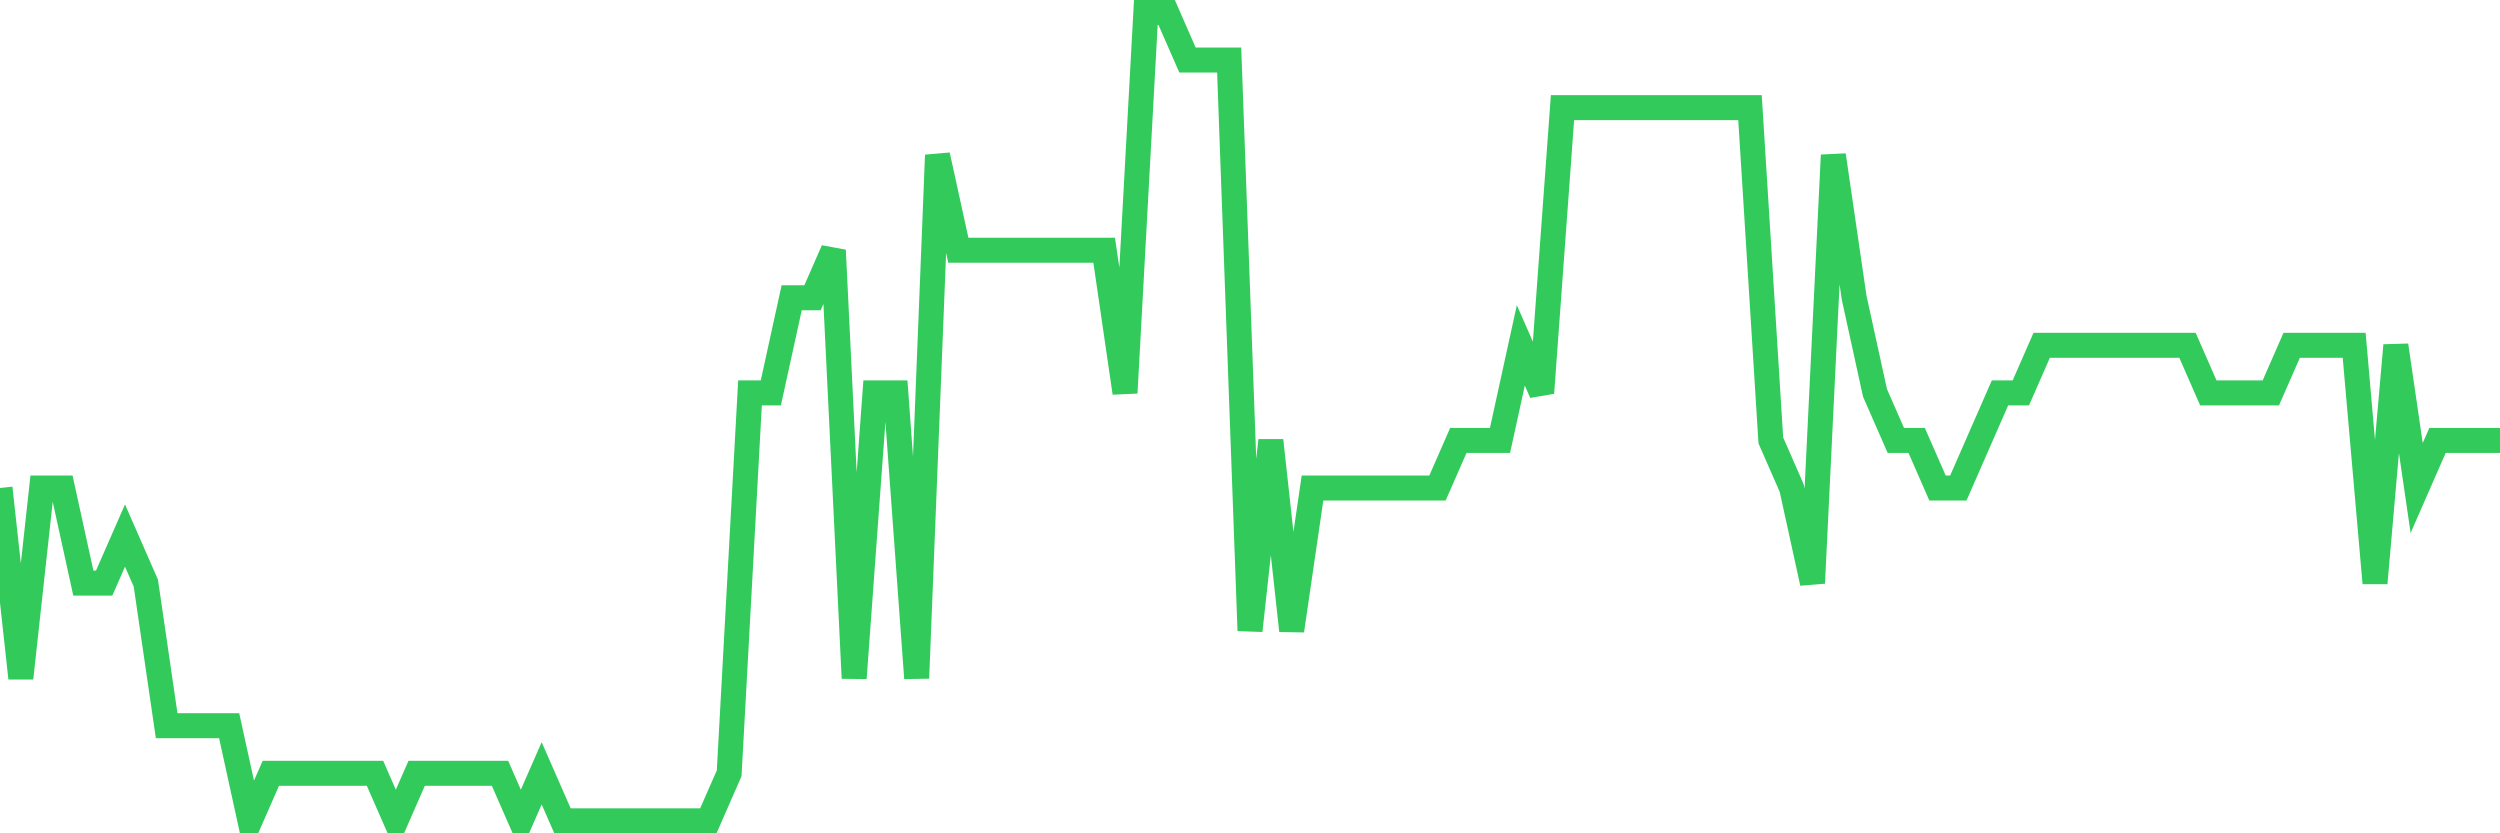 <svg
  xmlns="http://www.w3.org/2000/svg"
  xmlns:xlink="http://www.w3.org/1999/xlink"
  width="120"
  height="40"
  viewBox="0 0 120 40"
  preserveAspectRatio="none"
>
  <polyline
    points="0,23.424 1,32.553 2,23.424 3,23.424 4,27.988 5,27.988 6,25.706 7,27.988 8,34.835 9,34.835 10,34.835 11,34.835 12,39.4 13,37.118 14,37.118 15,37.118 16,37.118 17,37.118 18,37.118 19,39.4 20,37.118 21,37.118 22,37.118 23,37.118 24,37.118 25,39.4 26,37.118 27,39.4 28,39.4 29,39.4 30,39.4 31,39.4 32,39.4 33,39.4 34,39.4 35,37.118 36,18.859 37,18.859 38,14.294 39,14.294 40,12.012 41,32.553 42,18.859 43,18.859 44,32.553 45,7.447 46,12.012 47,12.012 48,12.012 49,12.012 50,12.012 51,12.012 52,12.012 53,12.012 54,18.859 55,0.6 56,0.6 57,2.882 58,2.882 59,2.882 60,30.271 61,21.141 62,30.271 63,23.424 64,23.424 65,23.424 66,23.424 67,23.424 68,23.424 69,23.424 70,21.141 71,21.141 72,21.141 73,16.576 74,18.859 75,5.165 76,5.165 77,5.165 78,5.165 79,5.165 80,5.165 81,5.165 82,5.165 83,5.165 84,5.165 85,21.141 86,23.424 87,27.988 88,7.447 89,14.294 90,18.859 91,21.141 92,21.141 93,23.424 94,23.424 95,21.141 96,18.859 97,18.859 98,16.576 99,16.576 100,16.576 101,16.576 102,16.576 103,16.576 104,16.576 105,16.576 106,18.859 107,18.859 108,18.859 109,18.859 110,16.576 111,16.576 112,16.576 113,16.576 114,27.988 115,16.576 116,23.424 117,21.141 118,21.141 119,21.141 120,21.141"
    fill="none"
    stroke="#32ca5b"
    stroke-width="1.2"
  >
  </polyline>
</svg>